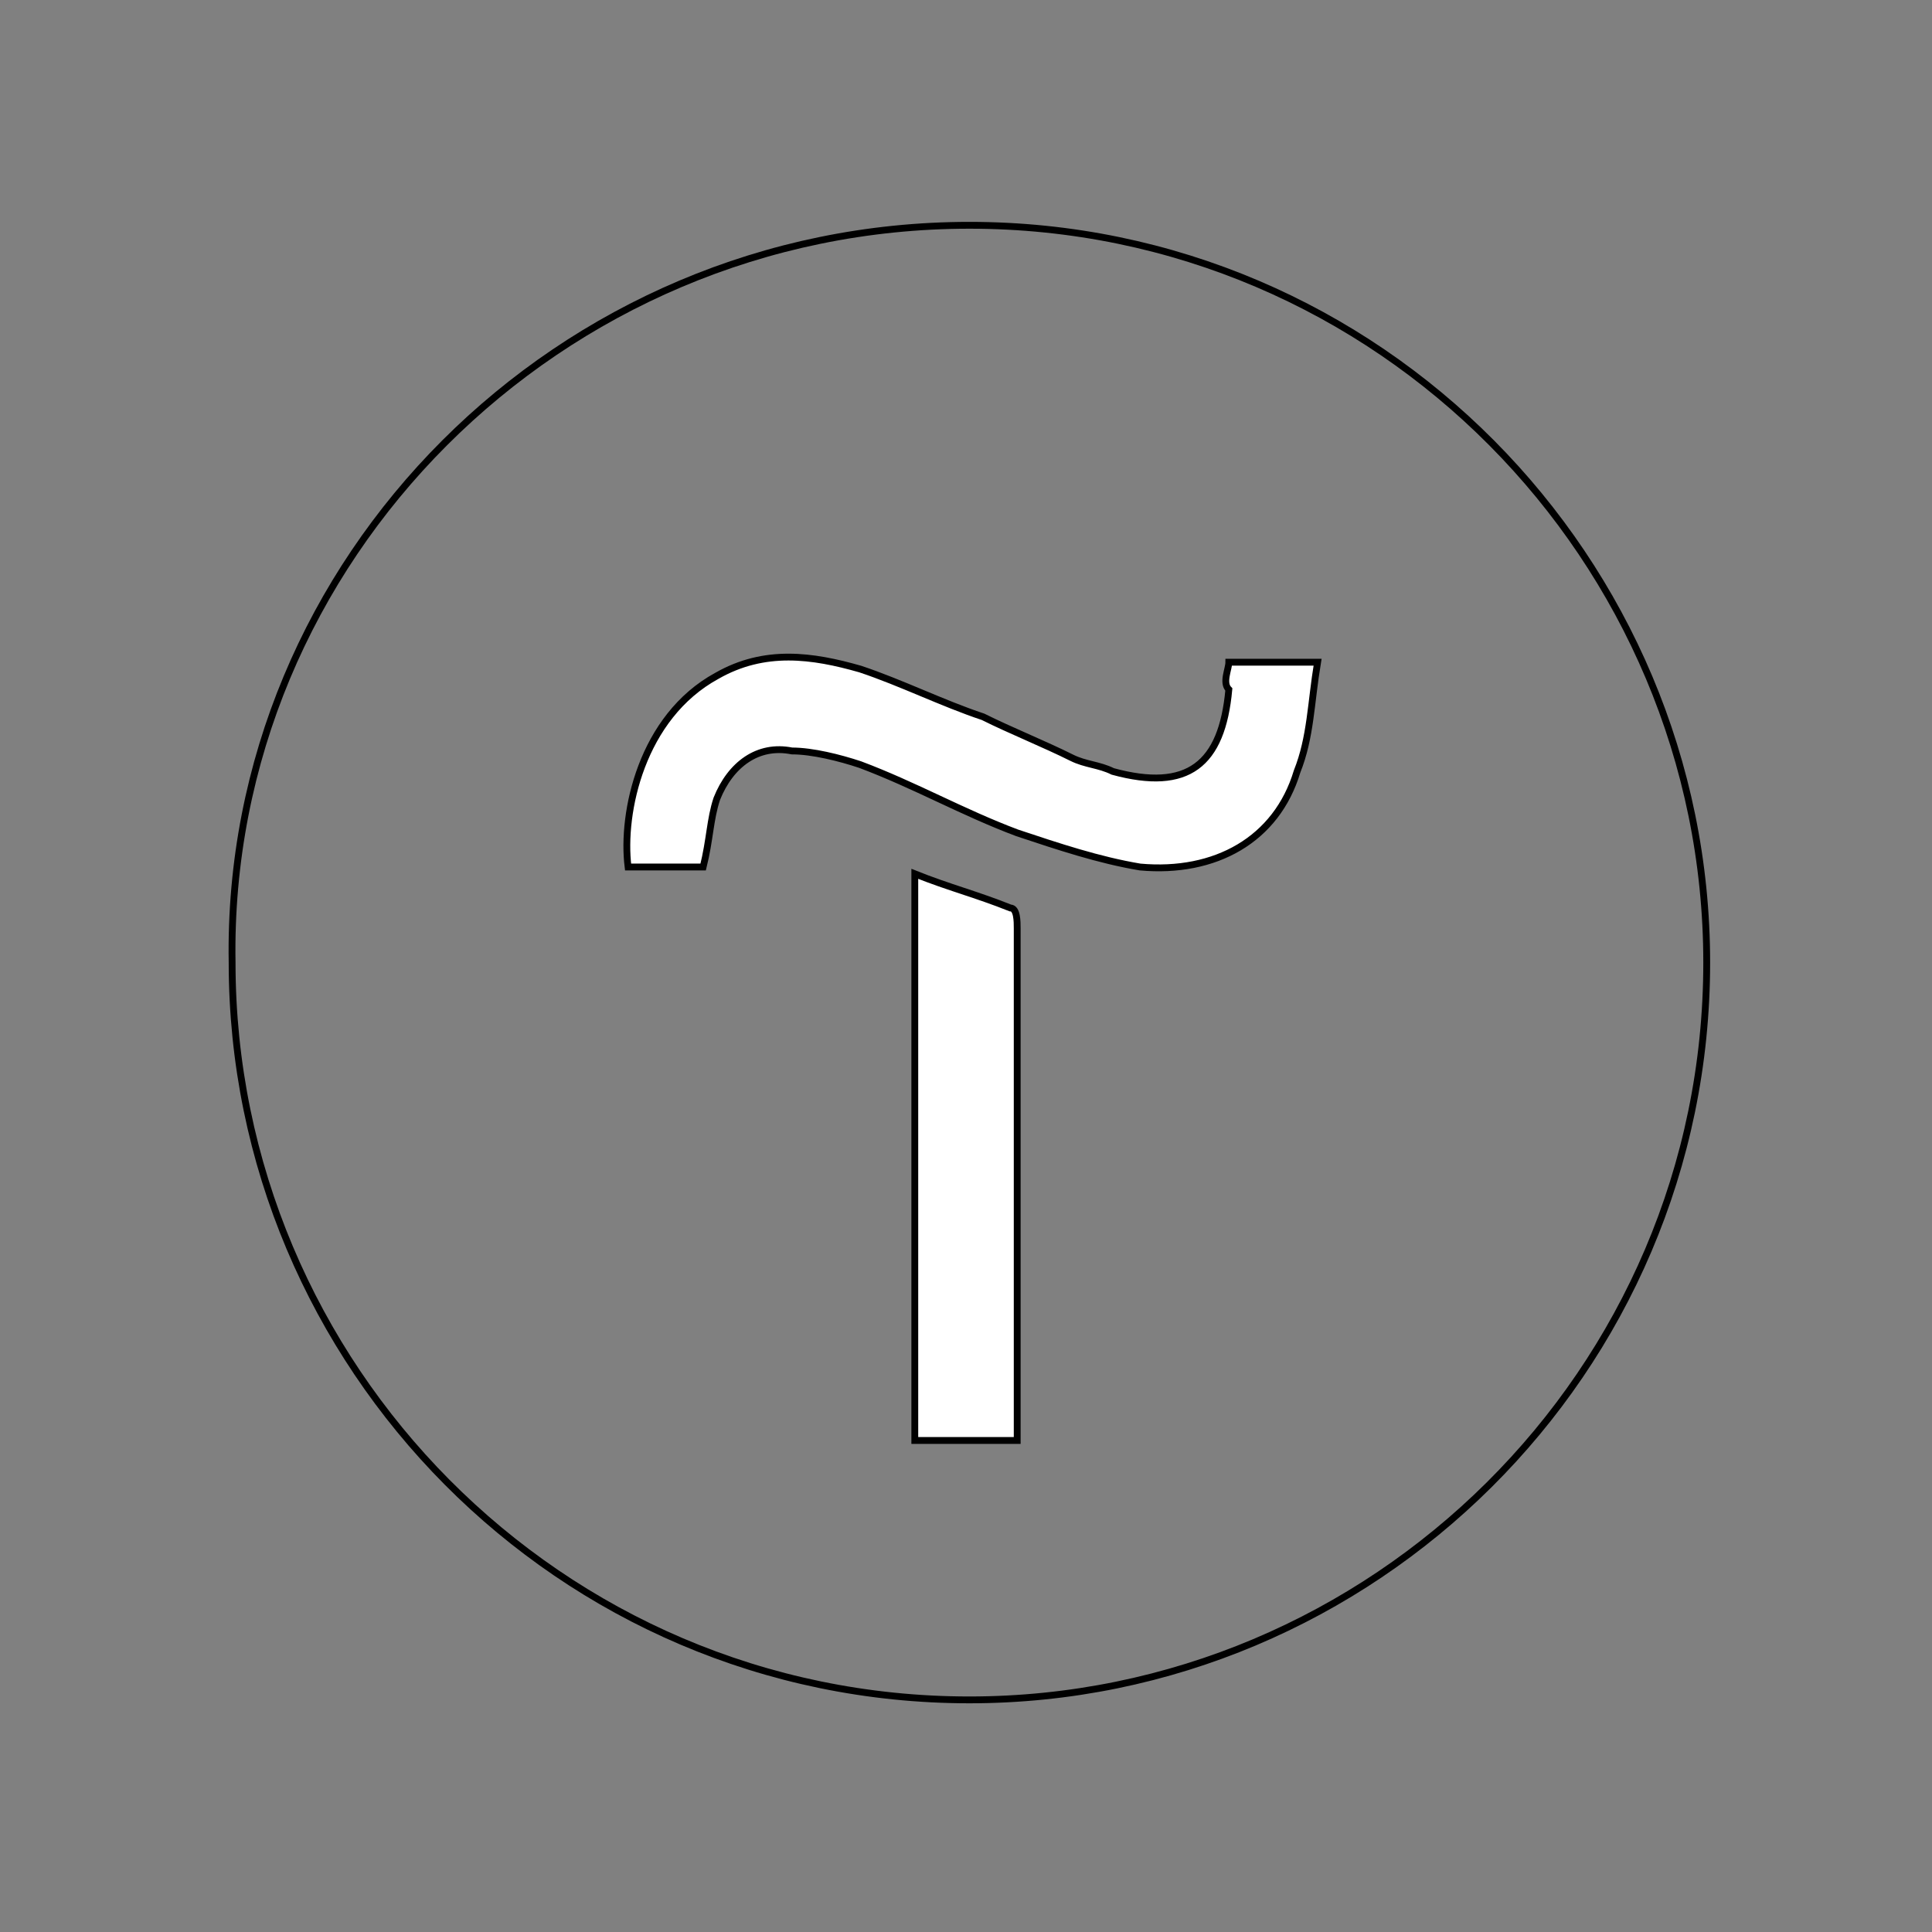 <?xml version="1.0" encoding="UTF-8"?> <!-- Generator: Adobe Illustrator 25.2.3, SVG Export Plug-In . SVG Version: 6.00 Build 0) --> <svg xmlns="http://www.w3.org/2000/svg" xmlns:xlink="http://www.w3.org/1999/xlink" id="Слой_1" x="0px" y="0px" width="28.3px" height="28.3px" viewBox="0 0 28.3 28.3" style="enable-background:new 0 0 28.3 28.3;" xml:space="preserve"><rect x="0" y="0" width="28.3" height="28.3" fill="#808080" stroke="none"/> <style type="text/css"> .st0{display:none;} .st1{display:inline;} .st2{fill:none;stroke:#FFFFFF;stroke-miterlimit:10;} .st3{fill:#FFFFFF;} .st4{fill:none;stroke:#000000;stroke-width:0.1;stroke-miterlimit:10;} .st5{fill:#FFFFFF;stroke:#000000;stroke-width:0.1;stroke-miterlimit:10;} </style> <g id="Слой_1_1_" class="st0"> <g class="st1"> <path class="st2" d="M14.2,24.3c-2.6,0-5.3,0-7.9,0c-0.7,0-1.3-0.3-1.8-1.1c-0.4-0.5-0.5-1-0.5-1.6c0-3.7,0-7.4,0-11.1 C4,9.3,4,8,4,6.8c0-1,0.3-1.8,1-2.3C5.3,4.2,5.8,4,6.2,4c1.7,0,3.4,0,5.1,0c3.6,0,7.2,0,10.9,0c0.7,0,1.4,0.4,1.8,1.1 c0.2,0.4,0.4,0.9,0.4,1.5c0,5,0,10,0,15c0,0.9-0.3,1.7-0.9,2.2c-0.4,0.3-0.8,0.4-1.3,0.4C19.5,24.3,16.8,24.3,14.2,24.3z"></path> <path class="st3" d="M7.6,14.2c0-1.6,0-3.1,0-4.7c0-0.2,0-0.2,0.2-0.2s0.4,0,0.7,0c0.1,0,0.2,0,0.3,0.1C9.1,9.6,9.5,9.8,9.9,10 c0.5,0.3,0.9,0.6,1.4,0.9c0.4,0.2,0.7,0.4,1.1,0.6c0.4,0.2,0.8,0.5,1.2,0.7c0.2,0.1,0.4,0.2,0.6,0.4h0.1c0.5-0.3,1.1-0.7,1.6-1 c0.5-0.3,1-0.6,1.5-0.9c0.5-0.3,1.1-0.7,1.6-1c0.2-0.1,0.4-0.3,0.6-0.4c0.1,0,0.2-0.1,0.3-0.1c0.2,0,0.4,0,0.6,0s0.2,0,0.2,0.2 c0,1,0,2,0,2.9c0,2.2,0,4.3,0,6.5c0,0.1,0,0.2-0.2,0.2c-0.4,0-0.9,0-1.3,0l-0.1-0.1v-0.1c0-2.2,0-4.4,0-6.6c0-0.1,0-0.2,0-0.3 C19,12,18.9,12,18.8,12c-0.5,0.3-0.9,0.6-1.4,0.9c-0.6,0.4-1.2,0.7-1.7,1.1c-0.5,0.3-0.9,0.6-1.4,0.9c-0.1,0.1-0.2,0.1-0.3,0 c-0.4-0.3-0.8-0.5-1.3-0.8c-0.4-0.3-0.8-0.5-1.2-0.8c-0.5-0.3-0.9-0.6-1.4-0.9c-0.3-0.2-0.5-0.3-0.8-0.5c0,0-0.1-0.1-0.1,0V12 c0,1.7,0,3.5,0,5.2c0,0.5,0,1.1,0,1.6C9.2,19,9.2,19,9,19c-0.4,0-0.8,0-1.2,0c-0.2,0-0.2,0-0.2-0.2C7.6,17.3,7.6,15.7,7.6,14.2z"></path> </g> <g class="st1"> <path class="st2" d="M-54.5,12.7L-54.5,12.7c1.3-0.4,2.6-0.8,3.8-1.2c0.1,0,0.1,0,0.2,0c1.5,1,3.1,1.5,4.9,1.6 c0.9,0.1,1.8,0,2.6-0.2c1.8-0.4,3.4-1.2,4.8-2.4c2-1.9,3.2-4.2,3.3-7c0.1-1,0-1.9-0.3-2.8c-0.6-2.5-2-4.6-4.2-6 c-1.5-1-3.1-1.6-4.8-1.7c-0.5,0-1,0-1.5,0c-0.6,0-1.2,0.1-1.8,0.3c-4.3,1.1-7.4,4.8-7.6,9.2c0,0.8,0,1.6,0.1,2.4 c0.3,1.5,0.8,2.8,1.7,4c0,0.1,0.1,0.1,0,0.2c-0.3,1-0.7,1.9-1,2.9C-54.3,12.2-54.4,12.5-54.5,12.7z"></path> <path class="st3" d="M-48-1.5c0.2,0,0.4,0,0.5,0s0.2,0,0.2,0.1c0.1,0.1,0.1,0.2,0.2,0.3c0.1,0.2,0.2,0.4,0.2,0.6 c0.1,0.4,0.3,0.8,0.4,1.1c0,0.1,0.1,0.1,0.1,0.2s0,0.2,0,0.3c-0.1,0.2-0.2,0.3-0.3,0.5C-46.8,1.7-47,1.8-47.1,2 c-0.1,0.1-0.1,0.3-0.1,0.4c0.7,1.2,1.6,2.2,2.9,2.8c0.1,0,0.2,0.1,0.3,0.1c0,0,0.1,0,0.1,0.1c0.1,0,0.2,0,0.3-0.1c0,0,0,0,0.1-0.1 c0.3-0.3,0.6-0.6,0.8-0.9c0.1-0.1,0.2-0.2,0.4-0.1c0.1,0,0.2,0.1,0.3,0.1c0.5,0.3,1,0.5,1.4,0.8c0.1,0.1,0.2,0.1,0.3,0.2 s0.2,0.2,0.2,0.3c0,0.3-0.1,0.6-0.2,0.8c-0.1,0.2-0.2,0.4-0.3,0.5c-0.4,0.3-0.8,0.6-1.2,0.7h-0.1c-0.1,0-0.3,0-0.4,0.1 c-0.2,0-0.3,0-0.5,0c-0.3-0.1-0.6-0.2-0.9-0.3c-0.4-0.2-0.8-0.3-1.3-0.5c-0.7-0.3-1.3-0.7-1.8-1.2c-0.8-0.7-1.4-1.5-2-2.4 c-0.1-0.2-0.3-0.4-0.4-0.7c-0.2-0.4-0.4-0.8-0.5-1.2c-0.1-0.6-0.1-1.3,0.2-1.9c0.1-0.3,0.3-0.5,0.5-0.7c0.1-0.1,0.1-0.1,0.2-0.2 C-48.5-1.5-48.3-1.6-48-1.5z"></path> </g> <g class="st1"> <path class="st2" d="M55.5,53.4c0-1.3,0-2.7,0-4c0-0.3,0-0.7-0.1-1c-0.2-1-0.6-1.8-1.3-2.5c-1-1-2.2-1.5-3.6-1.5 c-2.7,0-5.4,0-8.1,0c-0.3,0-0.6,0-0.9,0.1c-1.3,0.3-2.4,0.9-3.1,2c-0.6,0.9-0.9,1.8-0.9,2.9c0,2.7,0,5.4,0,8c0,0.4,0,0.8,0.1,1.1 c0.3,1.1,0.8,2,1.7,2.8s2,1.1,3.2,1.1c2.7,0,5.3,0,8,0c0.4,0,0.8,0,1.2-0.1c1.5-0.4,2.6-1.2,3.3-2.6c0.4-0.7,0.5-1.5,0.5-2.3 C55.5,56,55.5,54.7,55.5,53.4z"></path> <path class="st2" d="M50.5,53.4c0,2.2-1.8,4.1-4,4.1s-4.1-1.8-4.1-4.1c0-2.2,1.8-4,4.1-4C48.7,49.3,50.5,51.1,50.5,53.4z"></path> <path class="st3" d="M51.8,48.9c-0.4,0-0.7-0.3-0.7-0.7s0.3-0.7,0.7-0.7s0.7,0.3,0.7,0.8C52.6,48.5,52.3,48.9,51.8,48.9z"></path> </g> <g class="st1"> <path class="st2" d="M-90-24c2.7,0,5,0.9,7,2.7c0.9,0.8,1.6,1.7,2.2,2.7c0.6,1.1,1.1,2.2,1.3,3.4c0.4,2,0.1,4-0.6,5.8 c-0.6,1.5-1.5,2.8-2.6,3.8s-2.4,1.8-3.8,2.2c-1.4,0.5-2.9,0.7-4.4,0.5c-2.5-0.3-4.6-1.2-6.4-2.9c-1-0.9-1.8-2.1-2.3-3.3 c-0.5-1.1-0.8-2.2-0.9-3.3c-0.1-1.5,0-3,0.5-4.4c0.5-1.5,1.4-2.9,2.5-4.1c0.7-0.8,1.6-1.4,2.5-1.8c1.1-0.6,2.2-1,3.4-1.2 C-91.1-23.9-90.6-23.9-90-24z"></path> <path class="st3" d="M-90.3-10.4C-90.2-10.3-90.2-10.3-90.3-10.4c0.8,0.6,1.4,1.1,2.1,1.6c0.1,0.1,0.2,0.1,0.4,0.1 c0.2,0,0.3,0,0.4-0.2c0-0.1,0.1-0.2,0.1-0.3c0.1-0.6,0.3-1.2,0.4-1.8c0.4-1.7,0.7-3.4,1.1-5c0-0.1,0-0.2,0-0.3 c0-0.3-0.3-0.4-0.5-0.4h-0.1c-2.6,1-5.2,2-7.9,3c-0.2,0.1-0.5,0.2-0.7,0.3c-0.1,0-0.2,0.1-0.3,0.2c-0.1,0.1-0.1,0.3,0.1,0.3 c0.1,0,0.2,0.1,0.3,0.1c0.7,0.2,1.4,0.4,2,0.6c0.1,0,0.1,0,0.2,0c1.1-0.7,2.2-1.4,3.3-2.1c0.6-0.3,1.1-0.7,1.7-1 c0.1,0,0.1,0,0.2-0.1h0.1v0.1l-0.1,0.1c-1.3,1.2-2.6,2.4-4,3.6l-0.1,0.1c-0.1,0.6-0.1,1.3-0.2,1.9c0,0.1,0,0.2,0,0.3 c0.1,0,0.2-0.1,0.3-0.1c0.1-0.1,0.2-0.2,0.4-0.3C-90.9-9.8-90.6-10.1-90.3-10.4z"></path> </g> </g> <g> <path class="st4" d="M14.2,3.3c6,0,10.8,4.9,10.8,10.8c0,6-4.9,10.8-10.8,10.8c-6,0-10.8-4.9-10.8-10.8C3.3,8.2,8.2,3.3,14.2,3.3z"></path> <path class="st5" d="M18,9.7c0.4,0,0.8,0,1.3,0c-0.1,0.6-0.1,1.1-0.3,1.6c-0.3,1-1.2,1.5-2.3,1.4c-0.6-0.1-1.2-0.3-1.8-0.5 c-0.8-0.3-1.5-0.7-2.3-1c-0.3-0.1-0.7-0.2-1-0.2c-0.5-0.1-0.9,0.2-1.1,0.7c-0.1,0.3-0.1,0.6-0.2,1c-0.4,0-0.7,0-1.1,0 c-0.1-0.8,0.2-2.2,1.3-2.8c0.7-0.4,1.4-0.3,2.1-0.1c0.6,0.2,1.2,0.5,1.8,0.7c0.4,0.2,0.9,0.4,1.3,0.6c0.2,0.1,0.4,0.1,0.6,0.2 c1.1,0.3,1.6-0.1,1.7-1.2C17.9,10,18,9.8,18,9.7z"></path> <path class="st5" d="M14.9,21.1c-0.5,0-1,0-1.5,0c0-2.8,0-5.5,0-8.3c0.5,0.2,0.9,0.3,1.4,0.5c0.1,0,0.1,0.2,0.1,0.3 c0,1.7,0,3.3,0,5c0,0.7,0,1.5,0,2.2C14.9,20.9,14.9,21,14.9,21.1z"></path> </g> <g id="Слой_2_1_"> </g> </svg> 